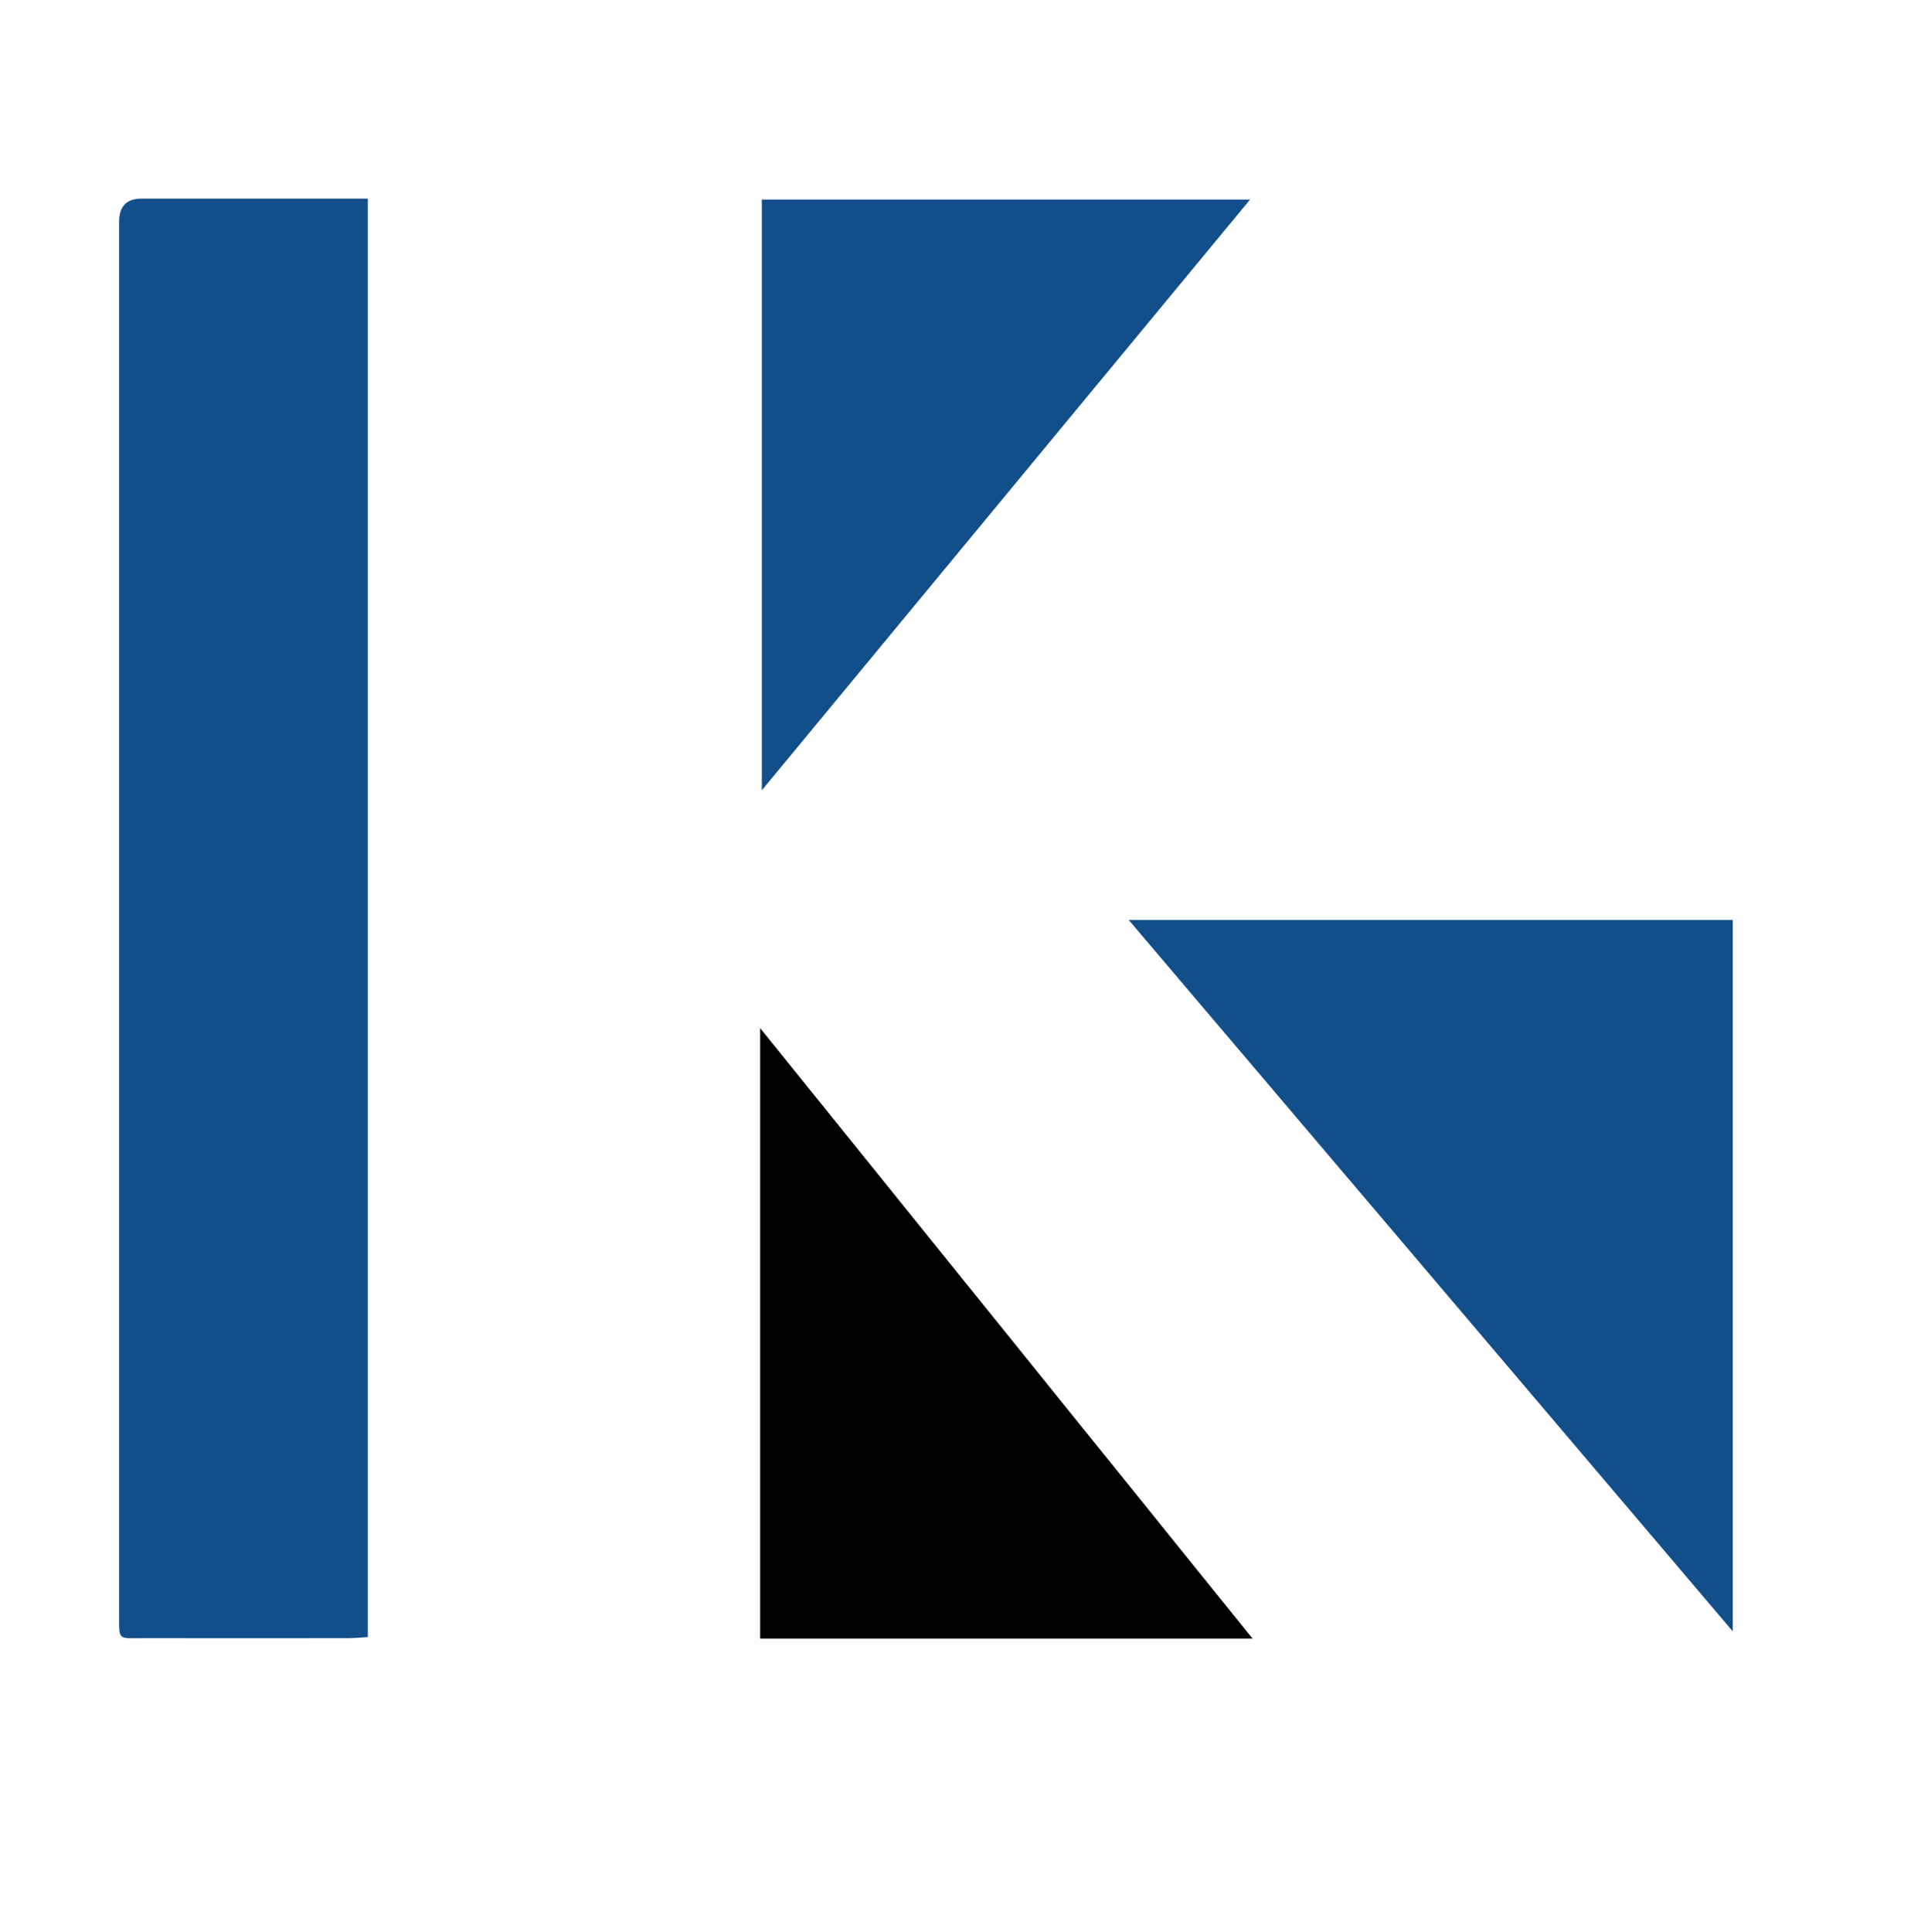<?xml version="1.0" encoding="UTF-8"?>
<svg data-bbox="18.715 31.19 253.475 226.18" viewBox="0 0 301.76 303.44" xmlns="http://www.w3.org/2000/svg" data-type="color">
    <g>
        <path d="M57.78 31.19v225.94c-1.06.06-2.07.17-3.08.17-10.66.01-21.32.02-31.98 0-4.31 0-4 .5-4-3.88V34.81q0-3.61 3.49-3.61h35.56Z" fill="#124e8a" data-color="1"/>
        <path d="M177.31 144.5h94.88v111.73c-31.73-37.37-63.13-74.35-94.88-111.73Z" fill="#124e8a" data-color="1"/>
        <path d="M196.76 257.37h-77.35v-95.89c25.9 32.11 51.43 63.75 77.35 95.89Z" fill="#000000" data-color="2"/>
        <path d="M119.67 31.34h76.7l-76.7 92.79V31.34Z" fill="#124e8a" data-color="1"/>
    </g>
</svg>
